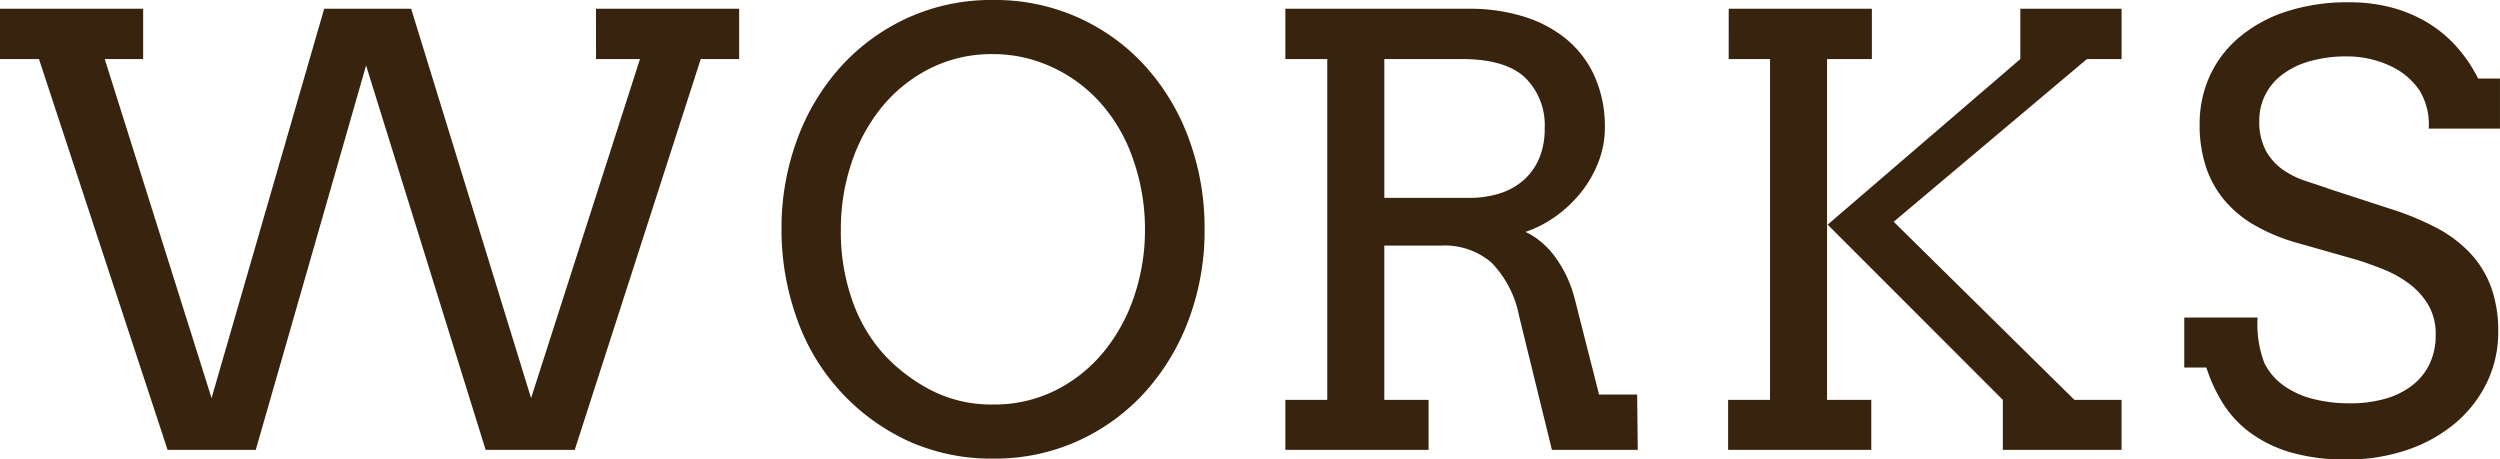 <svg xmlns="http://www.w3.org/2000/svg" width="234.909" height="43.176" viewBox="0 0 234.909 43.176">
  <path id="パス_144799" data-name="パス 144799" d="M-61.933-41.453H-48.48v4.73h-3.609L-63.929,0H-72.3L-83.535-36.121-93.9,0h-8.285l-12.086-36.723h-3.664v-4.73h13.453v4.73h-3.609L-98.054-4.867l10.582-36.586H-79.3L-68.031-4.867-57.8-36.723h-4.129ZM-24.623.82a18.906,18.906,0,0,1-7.848-1.6,19.909,19.909,0,0,1-6.344-4.553,19.76,19.76,0,0,1-4.238-7A24.713,24.713,0,0,1-44.5-20.727a23.987,23.987,0,0,1,1.463-8.422,20.941,20.941,0,0,1,4.1-6.85,19.267,19.267,0,0,1,6.289-4.594,18.949,18.949,0,0,1,8.025-1.682,19.107,19.107,0,0,1,8.066,1.682A19.078,19.078,0,0,1-10.267-36a20.879,20.879,0,0,1,4.074,6.85,24.19,24.19,0,0,1,1.449,8.422,23.875,23.875,0,0,1-1.463,8.408,21.132,21.132,0,0,1-4.1,6.85A19.175,19.175,0,0,1-16.6-.861,18.949,18.949,0,0,1-24.623.82Zm0-5.086a12.827,12.827,0,0,0,5.893-1.34,13.943,13.943,0,0,0,4.5-3.6,16.465,16.465,0,0,0,2.871-5.236,19.432,19.432,0,0,0,1.012-6.289,19.649,19.649,0,0,0-1.107-6.549,15.471,15.471,0,0,0-3.09-5.346A13.918,13.918,0,0,0-19.154-36a13.107,13.107,0,0,0-5.469-1.189,12.911,12.911,0,0,0-5.906,1.34,13.9,13.9,0,0,0-4.512,3.6A16.437,16.437,0,0,0-37.912-27a19.47,19.47,0,0,0-1.012,6.275A19.366,19.366,0,0,0-37.8-13.9a14.833,14.833,0,0,0,2.967,4.977,16.273,16.273,0,0,0,4.4,3.322A12.329,12.329,0,0,0-24.623-4.266ZM2.844-41.453H20.1a17.153,17.153,0,0,1,5.1.725A11.756,11.756,0,0,1,29.244-38.6a9.658,9.658,0,0,1,2.666,3.514,11.583,11.583,0,0,1,.957,4.84,8.817,8.817,0,0,1-.561,3.076,10.662,10.662,0,0,1-1.559,2.816,11.855,11.855,0,0,1-2.365,2.311A10.82,10.82,0,0,1,25.4-20.48a6.226,6.226,0,0,1,1.381.861A7.843,7.843,0,0,1,28.1-18.252a11.133,11.133,0,0,1,1.121,1.832,11.276,11.276,0,0,1,.807,2.2L32.32-5.2H35.9L35.957,0H27.891L24.8-12.605a9.889,9.889,0,0,0-2.584-4.99,6.732,6.732,0,0,0-4.744-1.6H12.141V-4.7H16.3V0H2.844V-4.7H6.781v-32.02H2.844Zm9.3,4.73V-23.68H20.1a9.452,9.452,0,0,0,2.857-.41A6.228,6.228,0,0,0,25.2-25.32a5.673,5.673,0,0,0,1.477-2.037,7,7,0,0,0,.533-2.83A6.235,6.235,0,0,0,25.348-35q-1.859-1.723-5.906-1.723Zm59.759,0v-4.73h9.516v4.73H78.162L60.006-21.437,76.986-4.7h4.43V0H70.259V-4.7L53.8-21.164Zm-27.4-4.73H57.955v4.73H53.744V-4.7H57.9V0H44.447V-4.7h3.938v-32.02H44.5Zm65.775,11.266A6.127,6.127,0,0,0,109.4-33.8a6.8,6.8,0,0,0-1.928-1.846,8.875,8.875,0,0,0-2.311-.984,9.557,9.557,0,0,0-2.516-.342,12.428,12.428,0,0,0-3.637.479,7.72,7.72,0,0,0-2.584,1.3,5.419,5.419,0,0,0-1.545,1.914,5.29,5.29,0,0,0-.52,2.3,5.769,5.769,0,0,0,.643,2.912,5.369,5.369,0,0,0,1.627,1.777,8.429,8.429,0,0,0,2.174,1.053q1.189.383,2.283.766l5.523,1.8a26.427,26.427,0,0,1,4.389,1.8,12.01,12.01,0,0,1,3.186,2.393,9.456,9.456,0,0,1,1.955,3.186,11.99,11.99,0,0,1,.67,4.184,10.827,10.827,0,0,1-1.053,4.758,11.544,11.544,0,0,1-2.939,3.8,13.937,13.937,0,0,1-4.5,2.529A17.2,17.2,0,0,1,102.593.9,18.109,18.109,0,0,1,97.124.178,12,12,0,0,1,93.31-1.764a10.149,10.149,0,0,1-2.475-2.775,15.185,15.185,0,0,1-1.449-3.2H87.308v-4.7H94.2a10.221,10.221,0,0,0,.643,4.293,5.828,5.828,0,0,0,1.791,2.092A8.213,8.213,0,0,0,99.367-4.8a13.542,13.542,0,0,0,3.5.424,11.882,11.882,0,0,0,3.35-.437,7.4,7.4,0,0,0,2.543-1.271,5.6,5.6,0,0,0,1.613-2.023,6.244,6.244,0,0,0,.561-2.693,5.407,5.407,0,0,0-.7-2.83,6.885,6.885,0,0,0-1.791-1.982,10.413,10.413,0,0,0-2.393-1.34q-1.3-.52-2.5-.9l-5.988-1.7a17.568,17.568,0,0,1-3.6-1.531,10.646,10.646,0,0,1-2.789-2.27,9.554,9.554,0,0,1-1.791-3.131,12.486,12.486,0,0,1-.629-4.143,10.789,10.789,0,0,1,.93-4.457,10.358,10.358,0,0,1,2.734-3.637,13.15,13.15,0,0,1,4.416-2.447,18.511,18.511,0,0,1,5.975-.889,15.256,15.256,0,0,1,4.088.52,12.926,12.926,0,0,1,3.391,1.463,11.88,11.88,0,0,1,2.68,2.27,13.688,13.688,0,0,1,1.955,2.912h2.051v4.7Z" transform="translate(117.933 42.273)" fill="#38240e"/>
</svg>
